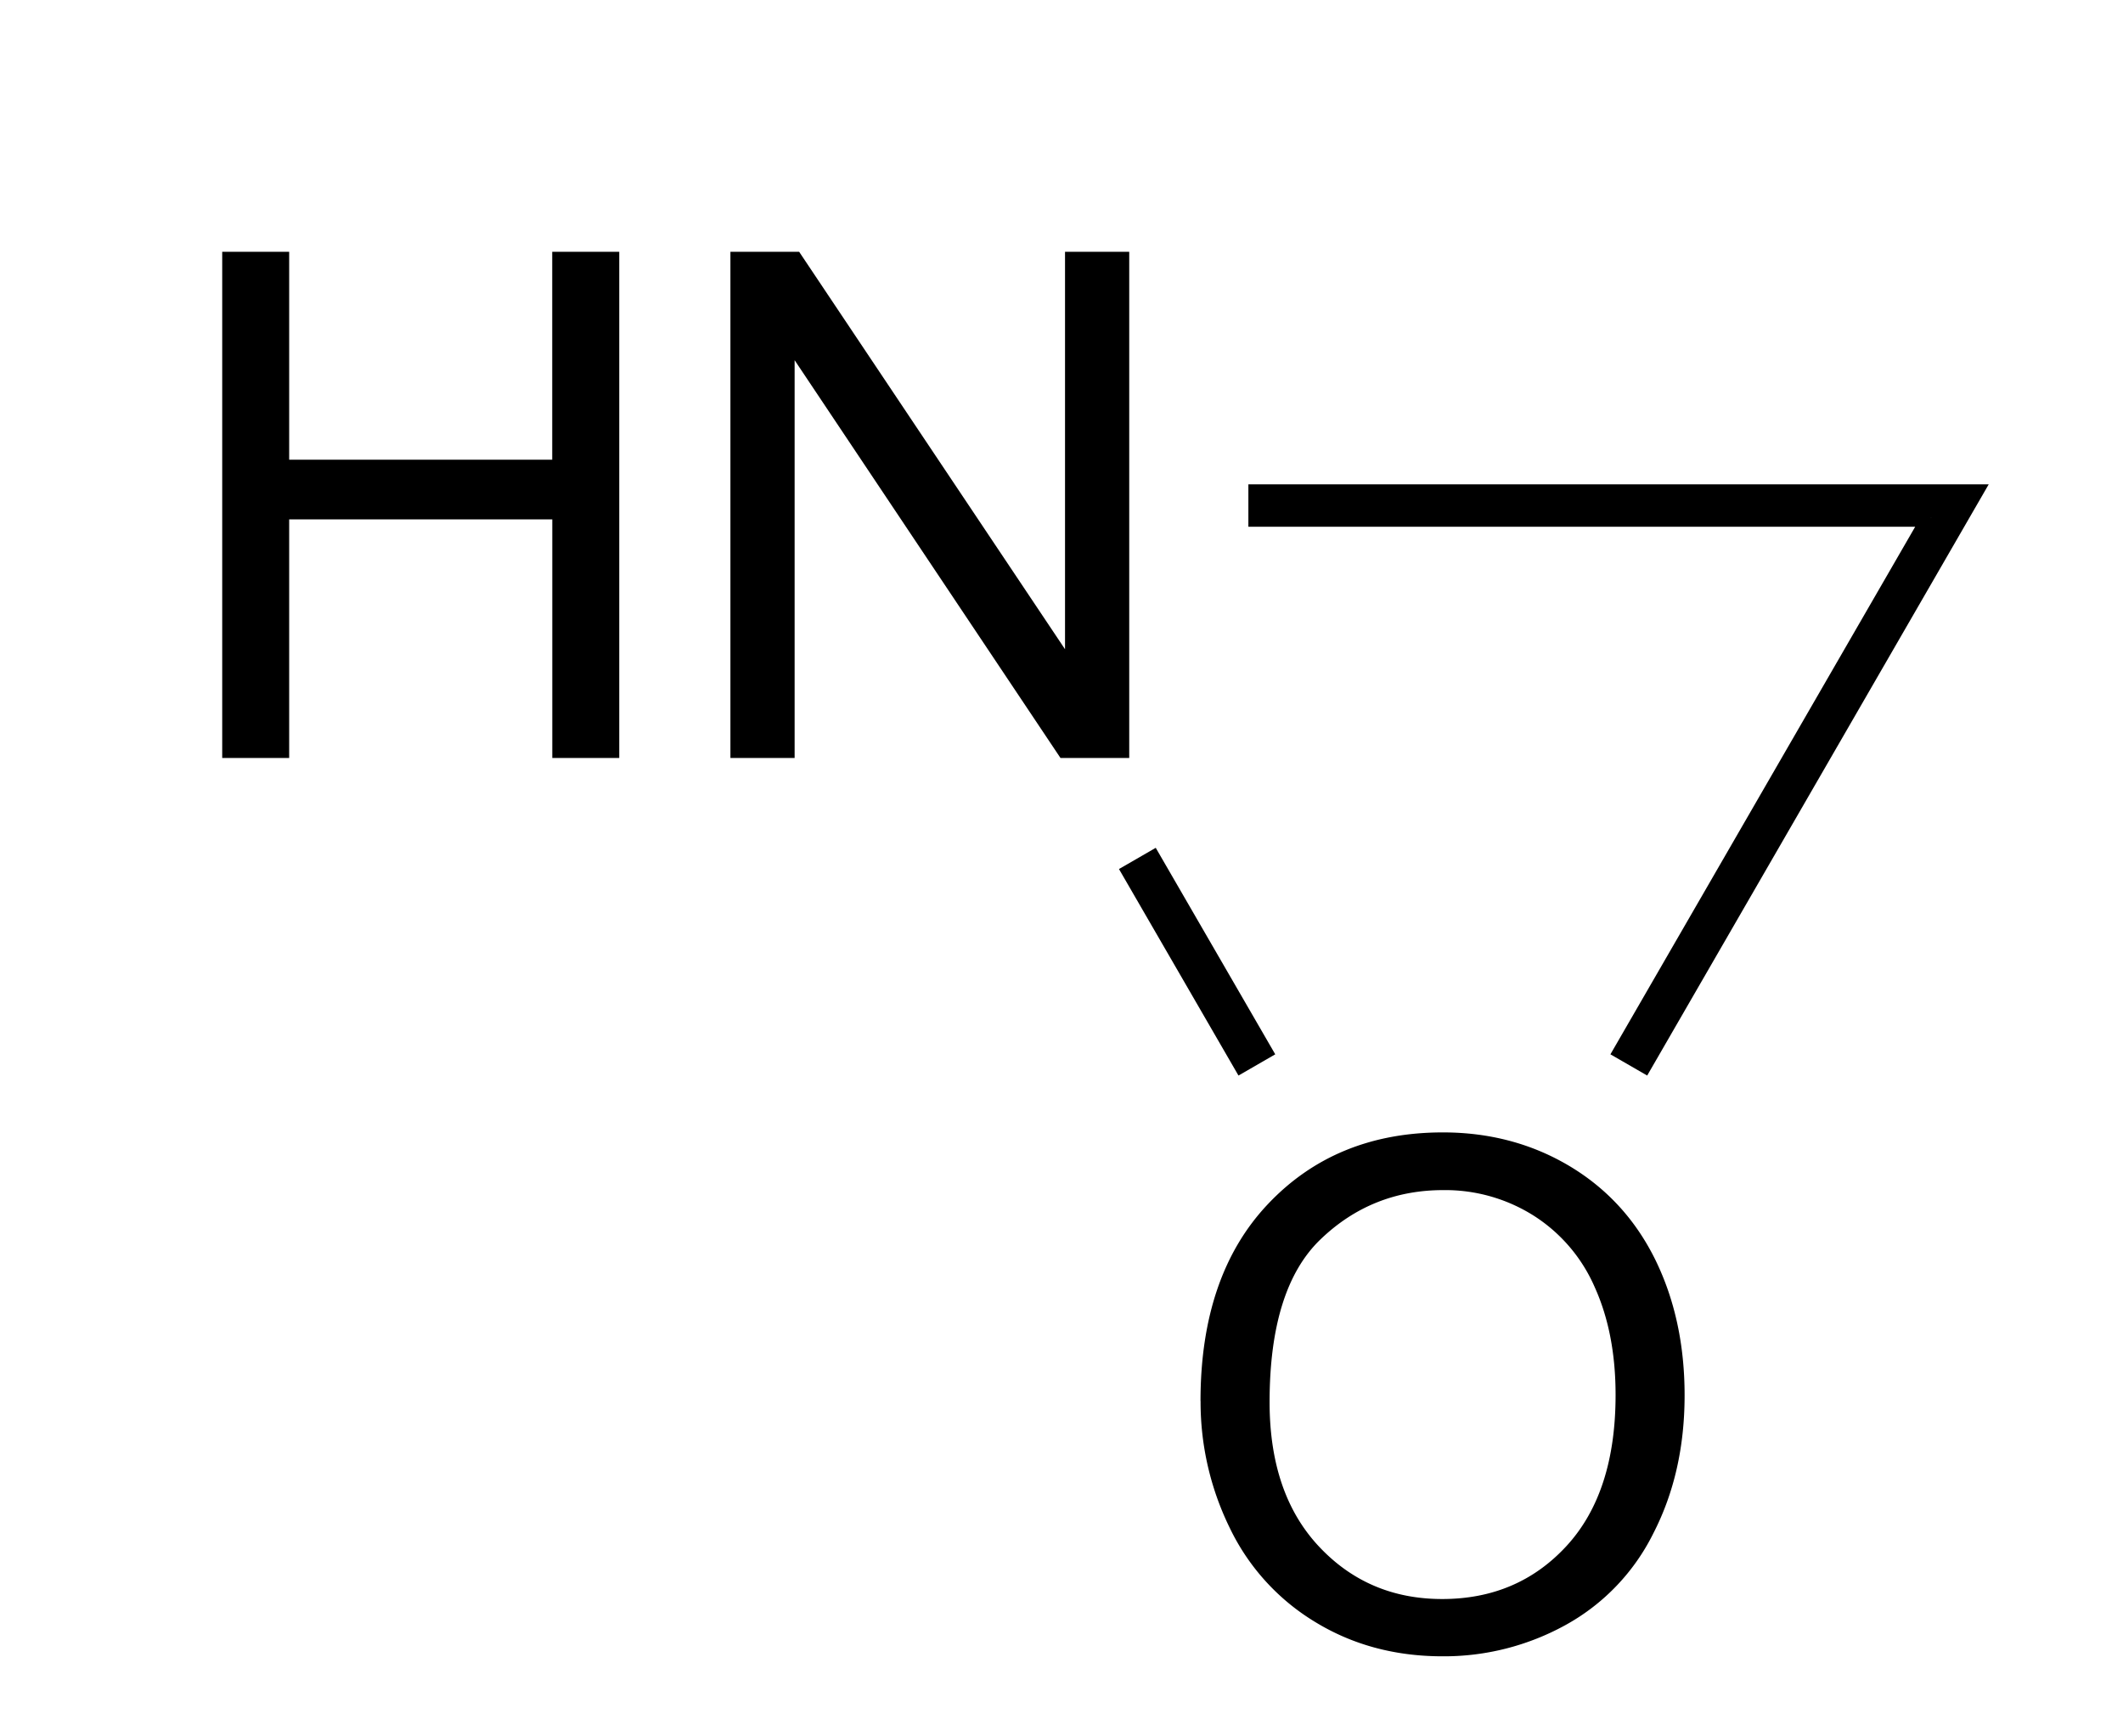 <svg xmlns="http://www.w3.org/2000/svg" viewBox="132.44 97.23 25.73 21.04" preserveAspectRatio="xMidYMid"><clipPath id="a"><path d="M.3.3h539.4v719.15H.3z"/></clipPath><path style="fill:#fff;fill-opacity:0" d="M132.44 97.23h25.73v21.04h-25.73z" fill="none" transform="matrix(.857 0 0 .857 20.991 15.942)"/><g clip-path="url(#a)" transform="matrix(.857 0 0 .857 20.991 15.942)"><g style="text-anchor:end"><path d="M133.188 105.57v-7.158h.947v2.94h3.72v-2.94h.948v7.158h-.947v-3.374h-3.721v3.374zM140.375 105.57v-7.158h.972l3.76 5.62v-5.62h.908v7.158h-.972l-3.76-5.625v5.625z" style="font-size:10px;fill:#000;font-family:Arial"/></g><g style="text-anchor:start"><path d="M147.023 114.664c0-1.188.32-2.119.957-2.79.638-.673 1.462-1.01 2.471-1.01.66 0 1.257.159 1.787.474.53.316.935.757 1.214 1.321.278.565.417 1.206.417 1.922 0 .726-.146 1.375-.44 1.948a3 3 0 0 1-1.244 1.301 3.558 3.558 0 0 1-1.739.442c-.674 0-1.276-.163-1.806-.488a3.142 3.142 0 0 1-1.206-1.333 4.04 4.04 0 0 1-.41-1.787zm.977.014c0 .863.232 1.543.696 2.039.464.496 1.045.745 1.745.745.713 0 1.3-.251 1.76-.752.461-.502.692-1.213.692-2.134 0-.583-.099-1.091-.296-1.526a2.27 2.27 0 0 0-.864-1.01 2.343 2.343 0 0 0-1.277-.36c-.67 0-1.248.23-1.73.691-.484.46-.726 1.23-.726 2.307z" style="font-size:10px;fill:#000;font-family:Arial"/></g><path d="m145.87 107.14.26-.15.26-.15 1.69 2.92-.26.15-.26.15zM153.34 110.06l-.26-.15-.26-.15 4.31-7.46.52-.3.52-.3zM158.17 101.7l-.52.3-.52.3h-9.43v-.6z" shape-rendering="geometricPrecision" style="fill:#000;fill-rule:evenodd;stroke:#000;stroke-width:0;stroke-linejoin:miter"/></g></svg>